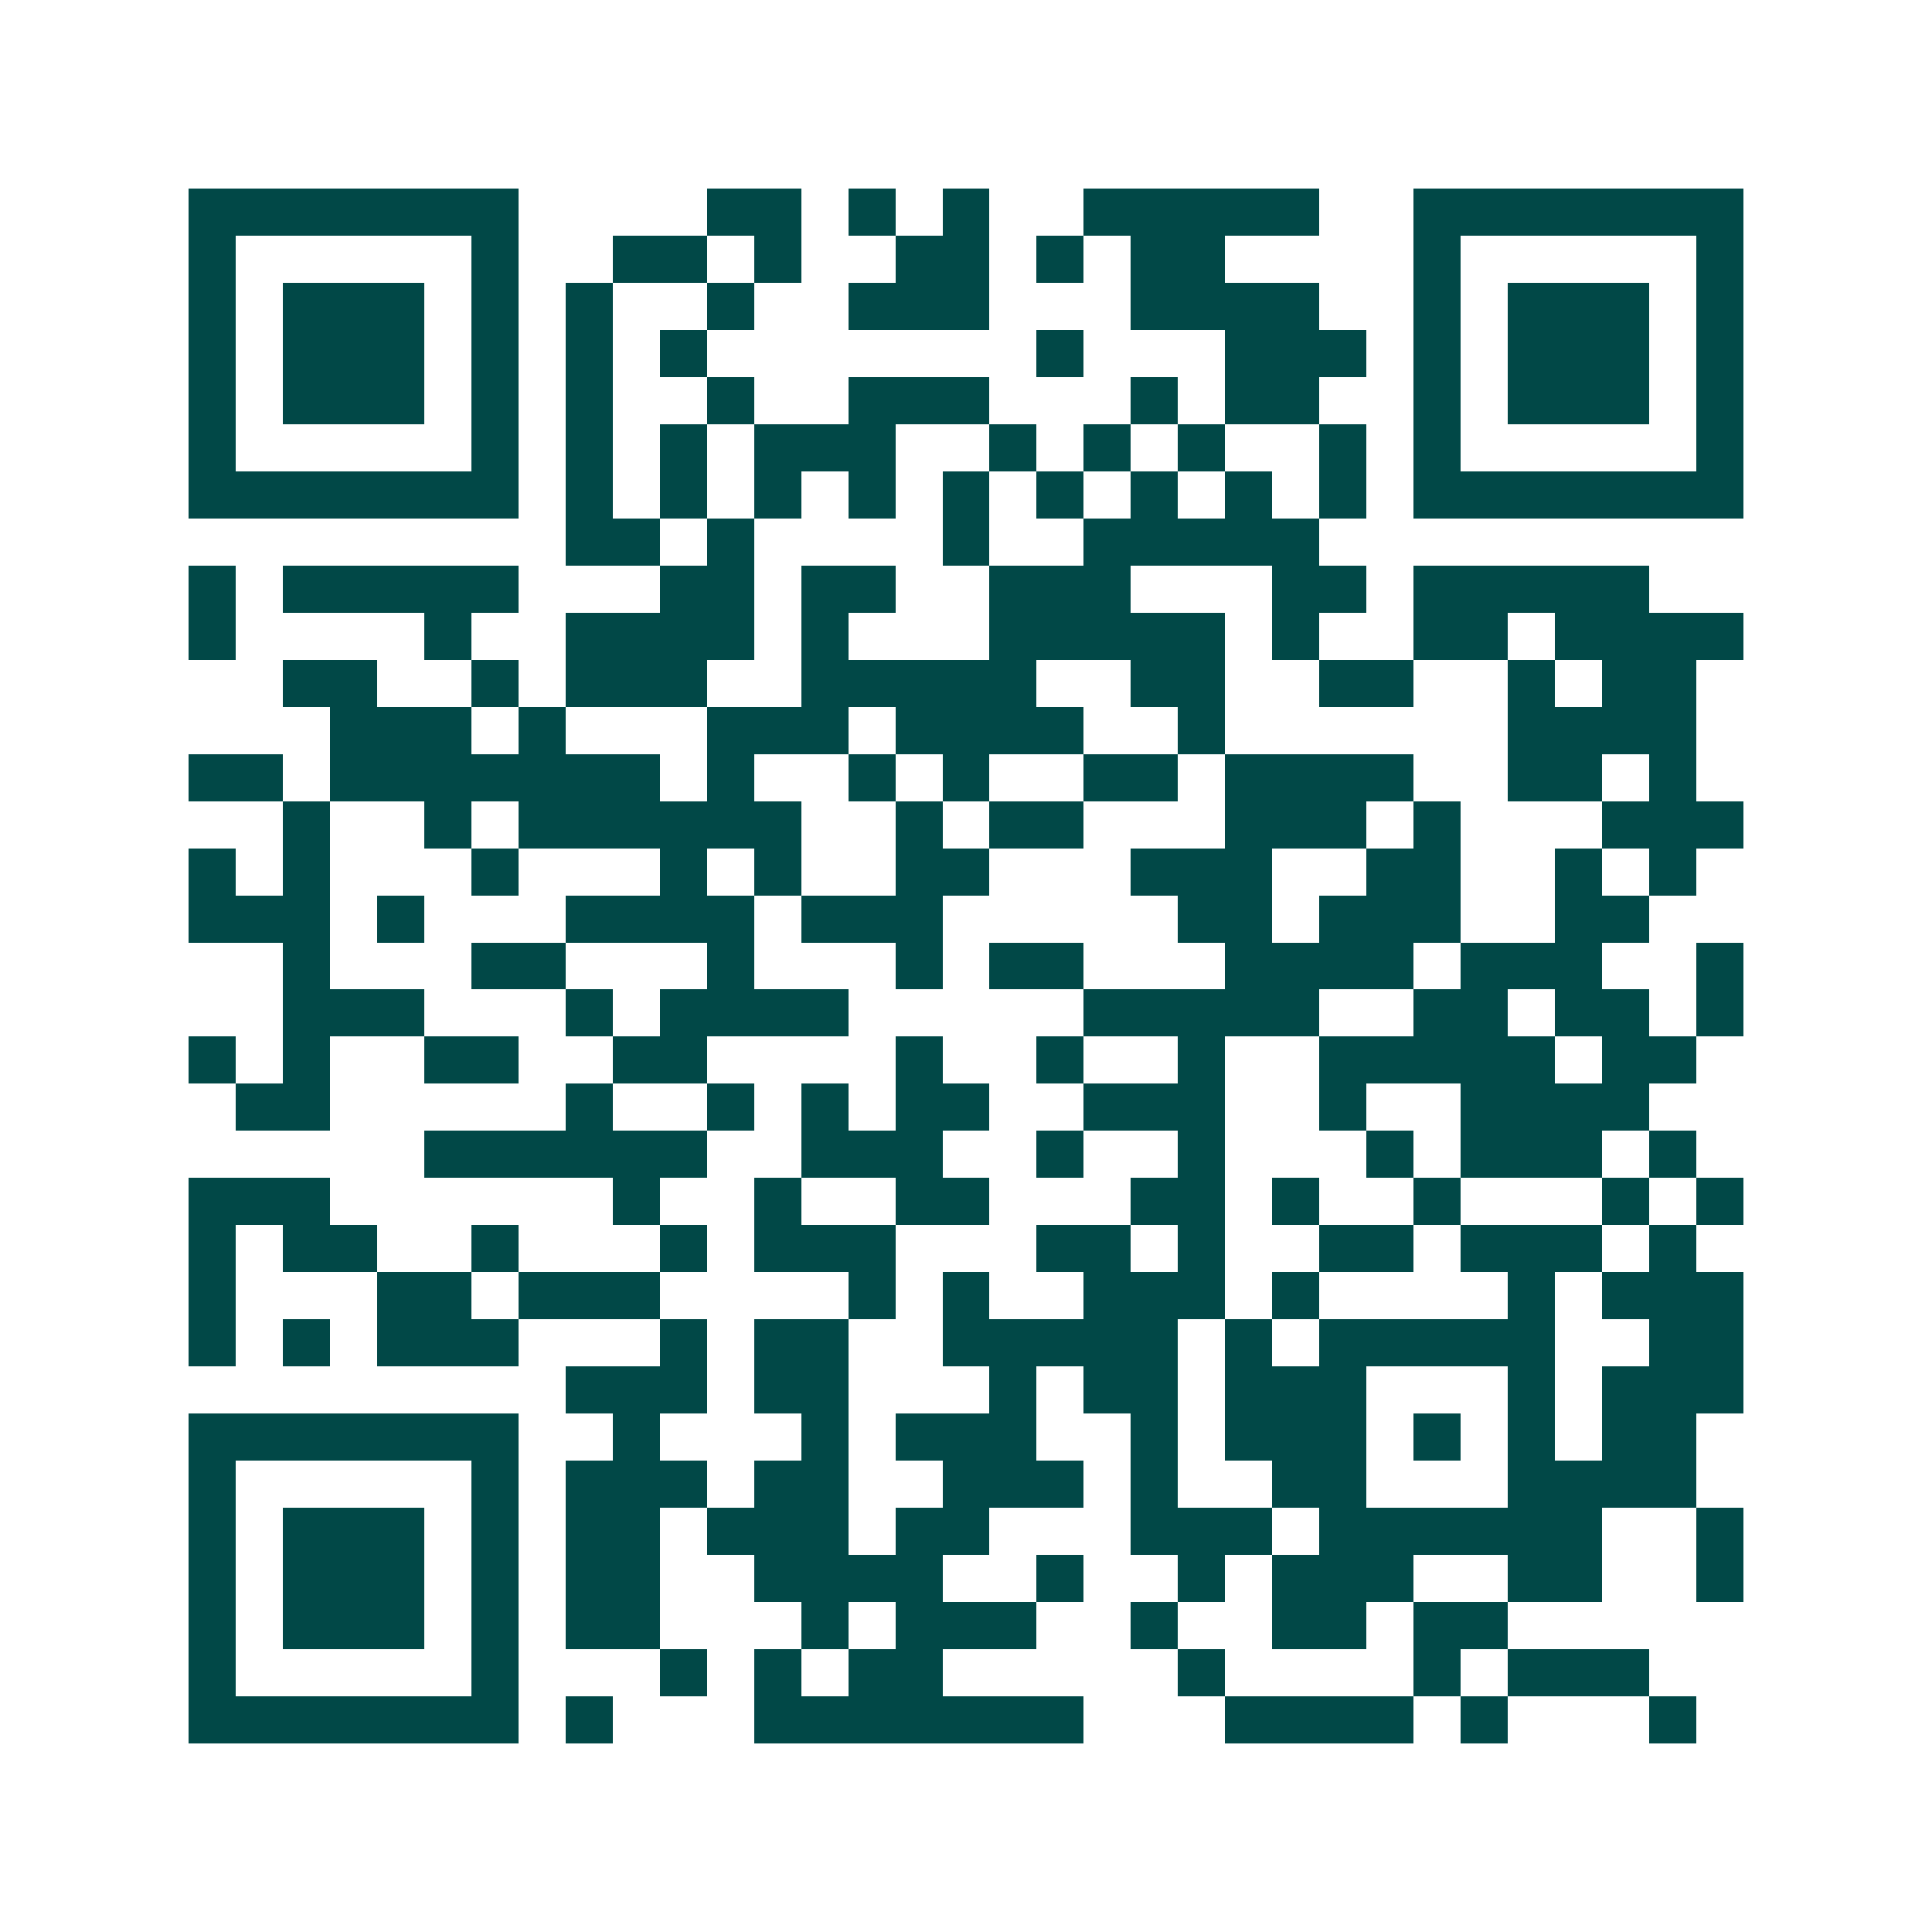 <svg xmlns="http://www.w3.org/2000/svg" width="200" height="200" viewBox="0 0 41 41" shape-rendering="crispEdges"><path fill="#ffffff" d="M0 0h41v41H0z"/><path stroke="#014847" d="M4 4.5h7m4 0h2m1 0h1m1 0h1m2 0h5m2 0h7M4 5.5h1m5 0h1m2 0h2m1 0h1m2 0h2m1 0h1m1 0h2m4 0h1m5 0h1M4 6.5h1m1 0h3m1 0h1m1 0h1m2 0h1m2 0h3m3 0h4m2 0h1m1 0h3m1 0h1M4 7.5h1m1 0h3m1 0h1m1 0h1m1 0h1m7 0h1m3 0h3m1 0h1m1 0h3m1 0h1M4 8.5h1m1 0h3m1 0h1m1 0h1m2 0h1m2 0h3m3 0h1m1 0h2m2 0h1m1 0h3m1 0h1M4 9.5h1m5 0h1m1 0h1m1 0h1m1 0h3m2 0h1m1 0h1m1 0h1m2 0h1m1 0h1m5 0h1M4 10.5h7m1 0h1m1 0h1m1 0h1m1 0h1m1 0h1m1 0h1m1 0h1m1 0h1m1 0h1m1 0h7M12 11.5h2m1 0h1m4 0h1m2 0h5M4 12.5h1m1 0h5m3 0h2m1 0h2m2 0h3m3 0h2m1 0h5M4 13.5h1m4 0h1m2 0h4m1 0h1m3 0h5m1 0h1m2 0h2m1 0h4M6 14.5h2m2 0h1m1 0h3m2 0h5m2 0h2m2 0h2m2 0h1m1 0h2M7 15.5h3m1 0h1m3 0h3m1 0h4m2 0h1m6 0h4M4 16.5h2m1 0h7m1 0h1m2 0h1m1 0h1m2 0h2m1 0h4m2 0h2m1 0h1M6 17.5h1m2 0h1m1 0h6m2 0h1m1 0h2m3 0h3m1 0h1m3 0h3M4 18.5h1m1 0h1m3 0h1m3 0h1m1 0h1m2 0h2m3 0h3m2 0h2m2 0h1m1 0h1M4 19.5h3m1 0h1m3 0h4m1 0h3m5 0h2m1 0h3m2 0h2M6 20.5h1m3 0h2m3 0h1m3 0h1m1 0h2m3 0h4m1 0h3m2 0h1M6 21.5h3m3 0h1m1 0h4m5 0h5m2 0h2m1 0h2m1 0h1M4 22.5h1m1 0h1m2 0h2m2 0h2m4 0h1m2 0h1m2 0h1m2 0h5m1 0h2M5 23.5h2m5 0h1m2 0h1m1 0h1m1 0h2m2 0h3m2 0h1m2 0h4M9 24.5h6m2 0h3m2 0h1m2 0h1m3 0h1m1 0h3m1 0h1M4 25.5h3m6 0h1m2 0h1m2 0h2m3 0h2m1 0h1m2 0h1m3 0h1m1 0h1M4 26.5h1m1 0h2m2 0h1m3 0h1m1 0h3m3 0h2m1 0h1m2 0h2m1 0h3m1 0h1M4 27.5h1m3 0h2m1 0h3m4 0h1m1 0h1m2 0h3m1 0h1m4 0h1m1 0h3M4 28.5h1m1 0h1m1 0h3m3 0h1m1 0h2m2 0h5m1 0h1m1 0h5m2 0h2M12 29.5h3m1 0h2m3 0h1m1 0h2m1 0h3m3 0h1m1 0h3M4 30.5h7m2 0h1m3 0h1m1 0h3m2 0h1m1 0h3m1 0h1m1 0h1m1 0h2M4 31.5h1m5 0h1m1 0h3m1 0h2m2 0h3m1 0h1m2 0h2m3 0h4M4 32.5h1m1 0h3m1 0h1m1 0h2m1 0h3m1 0h2m3 0h3m1 0h6m2 0h1M4 33.5h1m1 0h3m1 0h1m1 0h2m2 0h4m2 0h1m2 0h1m1 0h3m2 0h2m2 0h1M4 34.5h1m1 0h3m1 0h1m1 0h2m3 0h1m1 0h3m2 0h1m2 0h2m1 0h2M4 35.5h1m5 0h1m3 0h1m1 0h1m1 0h2m5 0h1m4 0h1m1 0h3M4 36.5h7m1 0h1m3 0h7m3 0h4m1 0h1m3 0h1"/></svg>
